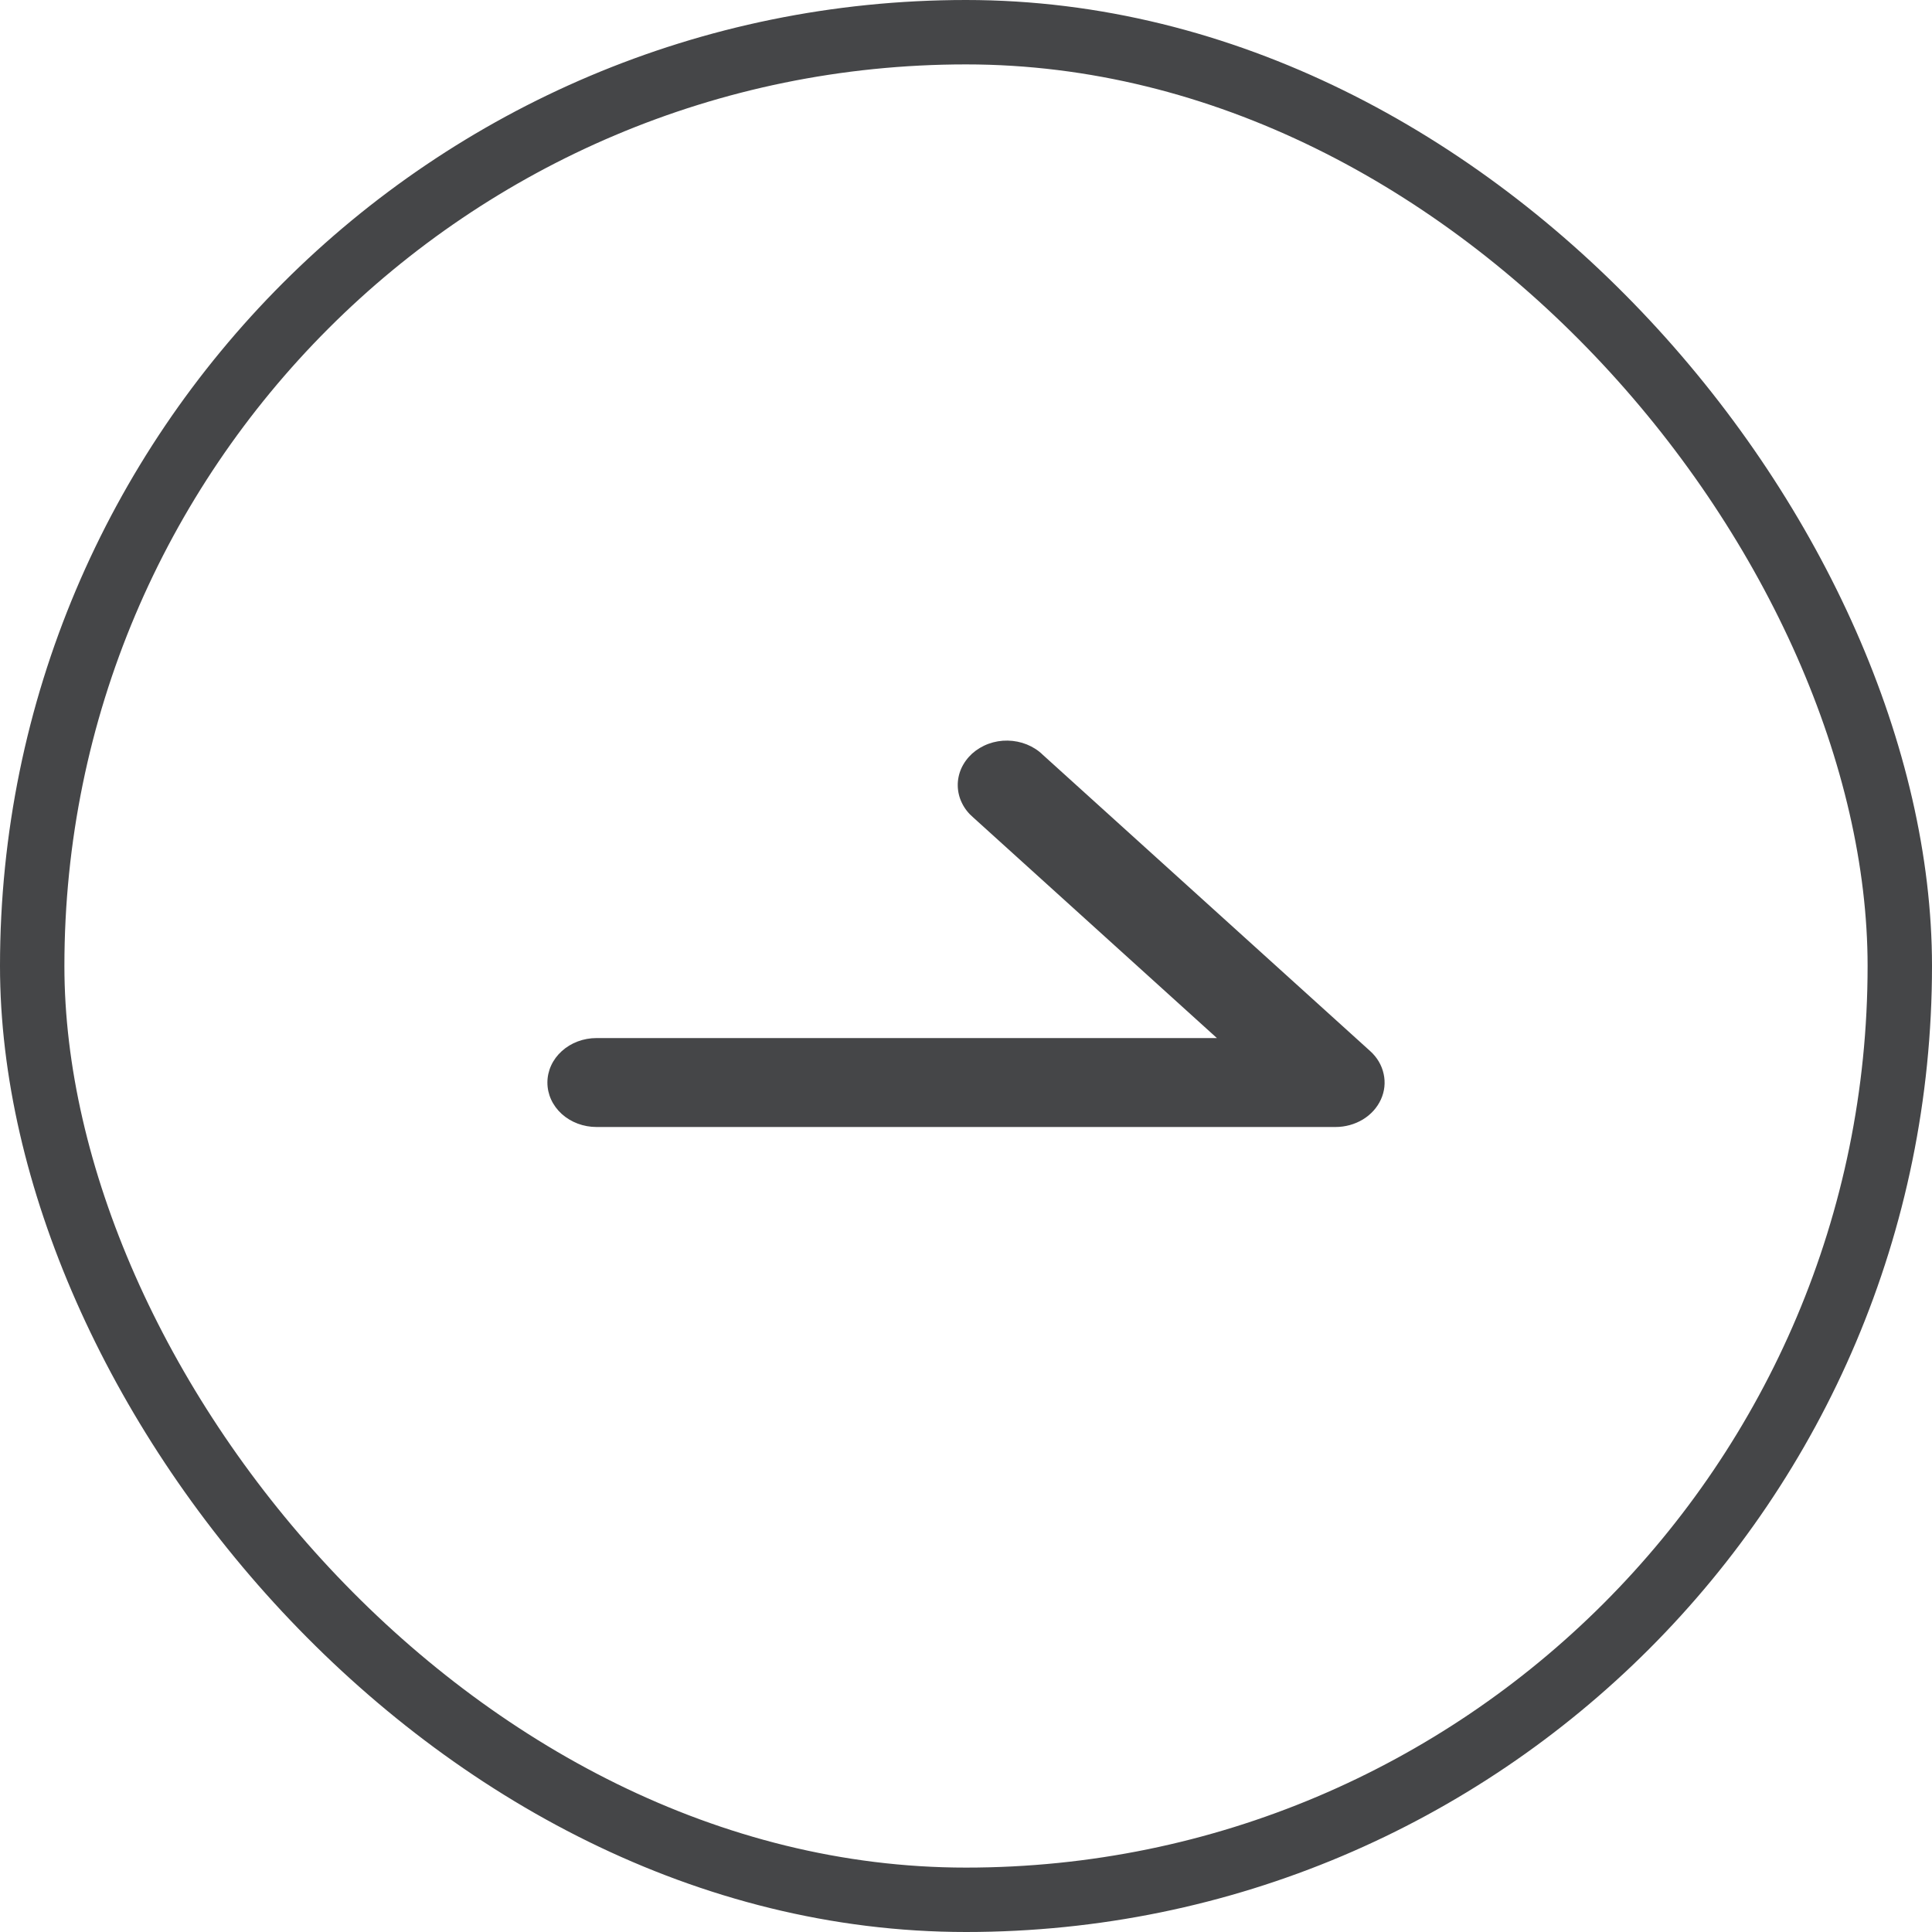 <svg width="30" height="30" viewBox="0 0 30 30" fill="none" xmlns="http://www.w3.org/2000/svg">
<rect x="0.5" y="0.5" width="29" height="29" rx="14.5" stroke="#454648"/>
<path d="M16.192 11.72L21.277 16.322C21.384 16.418 21.456 16.541 21.485 16.675C21.515 16.809 21.5 16.948 21.442 17.074C21.384 17.2 21.287 17.308 21.161 17.384C21.036 17.459 20.889 17.5 20.738 17.5H9.263C9.06 17.5 8.866 17.427 8.723 17.298C8.58 17.168 8.5 16.993 8.5 16.81C8.5 16.627 8.58 16.451 8.723 16.322C8.866 16.192 9.06 16.119 9.263 16.119H18.896L15.114 12.695C15.04 12.632 14.979 12.556 14.938 12.471C14.896 12.387 14.874 12.295 14.872 12.203C14.87 12.11 14.889 12.018 14.927 11.932C14.966 11.846 15.023 11.768 15.095 11.702C15.168 11.637 15.254 11.585 15.349 11.55C15.444 11.515 15.546 11.498 15.648 11.5C15.75 11.502 15.851 11.522 15.945 11.56C16.038 11.598 16.123 11.652 16.192 11.72Z" fill="#454648"/>
</svg>
